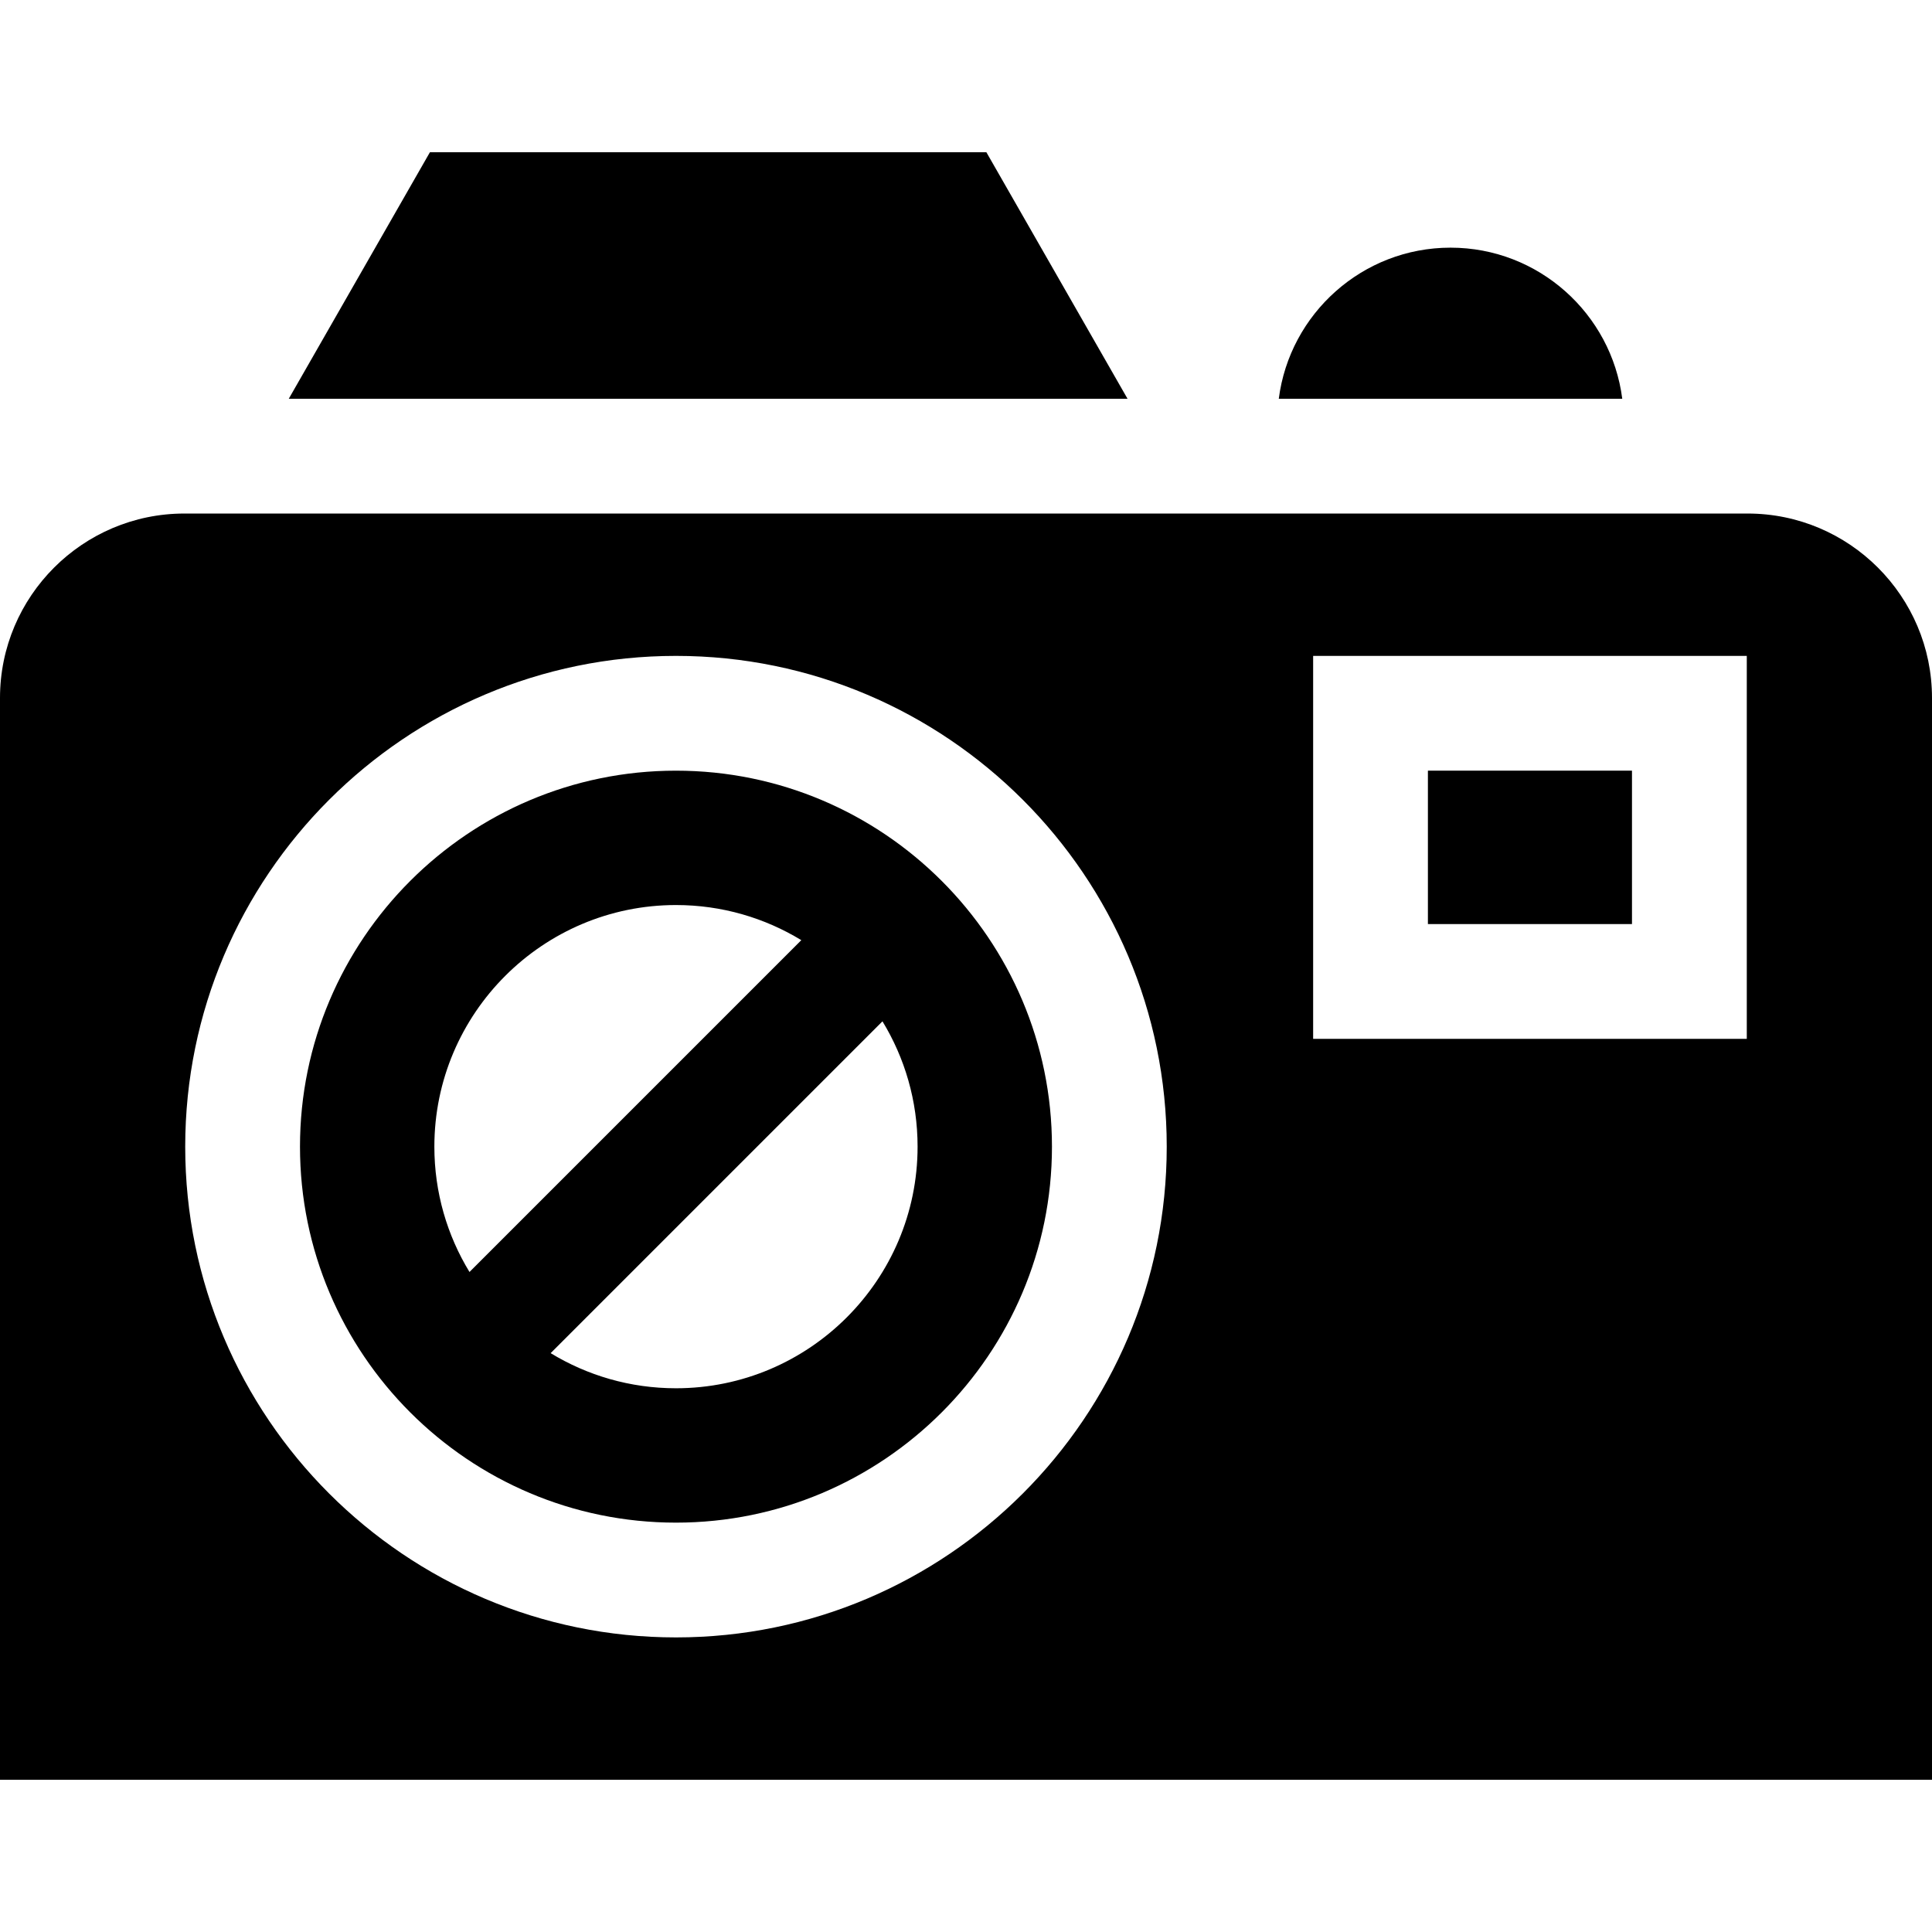 <?xml version="1.0" encoding="iso-8859-1"?>
<!-- Generator: Adobe Illustrator 19.0.0, SVG Export Plug-In . SVG Version: 6.00 Build 0)  -->
<svg version="1.1" id="Layer_1" xmlns="http://www.w3.org/2000/svg" xmlns:xlink="http://www.w3.org/1999/xlink" x="0px" y="0px"
	 viewBox="0 0 512 512" style="enable-background:new 0 0 512 512;" xml:space="preserve">
<g>
	<g>
		<path d="M179.14,204.235c-54.942,0-99.64,44.698-99.64,99.64c0,54.942,44.698,99.639,99.64,99.639s99.64-44.698,99.64-99.639
			C278.779,248.933,234.081,204.235,179.14,204.235z M115.11,303.875c0-35.306,28.724-64.03,64.03-64.03
			c12.153,0,23.525,3.404,33.215,9.308l-87.937,87.937C118.514,327.399,115.11,316.027,115.11,303.875z M179.14,367.905
			c-12.153,0-23.525-3.404-33.215-9.308l87.937-87.937c5.903,9.69,9.308,21.062,9.308,33.214
			C243.17,339.181,214.446,367.905,179.14,367.905z"/>
	</g>
</g>
<g>
	<g>
		<rect x="378.41" y="204.231" width="54.082" height="40.658"/>
	</g>
</g>
<g>
	<g>
		<path d="M463.126,136.092H316.222H59.112H48.874C21.925,136.092,0,158.017,0,184.966v286.691h512V184.966
			C512,158.017,490.075,136.092,463.126,136.092z M179.14,433.931c-71.714,0-130.057-58.343-130.057-130.056
			c0-71.714,58.343-130.057,130.057-130.057s130.057,58.343,130.057,130.057C309.197,375.588,250.853,433.931,179.14,433.931z
			 M462.917,275.307h-114.92V173.818h114.92V275.307z"/>
	</g>
</g>
<g>
	<g>
		<polygon points="261.4,40.343 113.934,40.343 76.528,105.675 298.806,105.675 		"/>
	</g>
</g>
<g>
	<g>
		<path d="M384.403,65.633c-23.324,0-42.626,17.491-45.512,40.042h91.024C427.029,83.124,407.727,65.633,384.403,65.633z"/>
	</g>
</g>
<g>
</g>
<g>
</g>
<g>
</g>
<g>
</g>
<g>
</g>
<g>
</g>
<g>
</g>
<g>
</g>
<g>
</g>
<g>
</g>
<g>
</g>
<g>
</g>
<g>
</g>
<g>
</g>
<g>
</g>
</svg>
